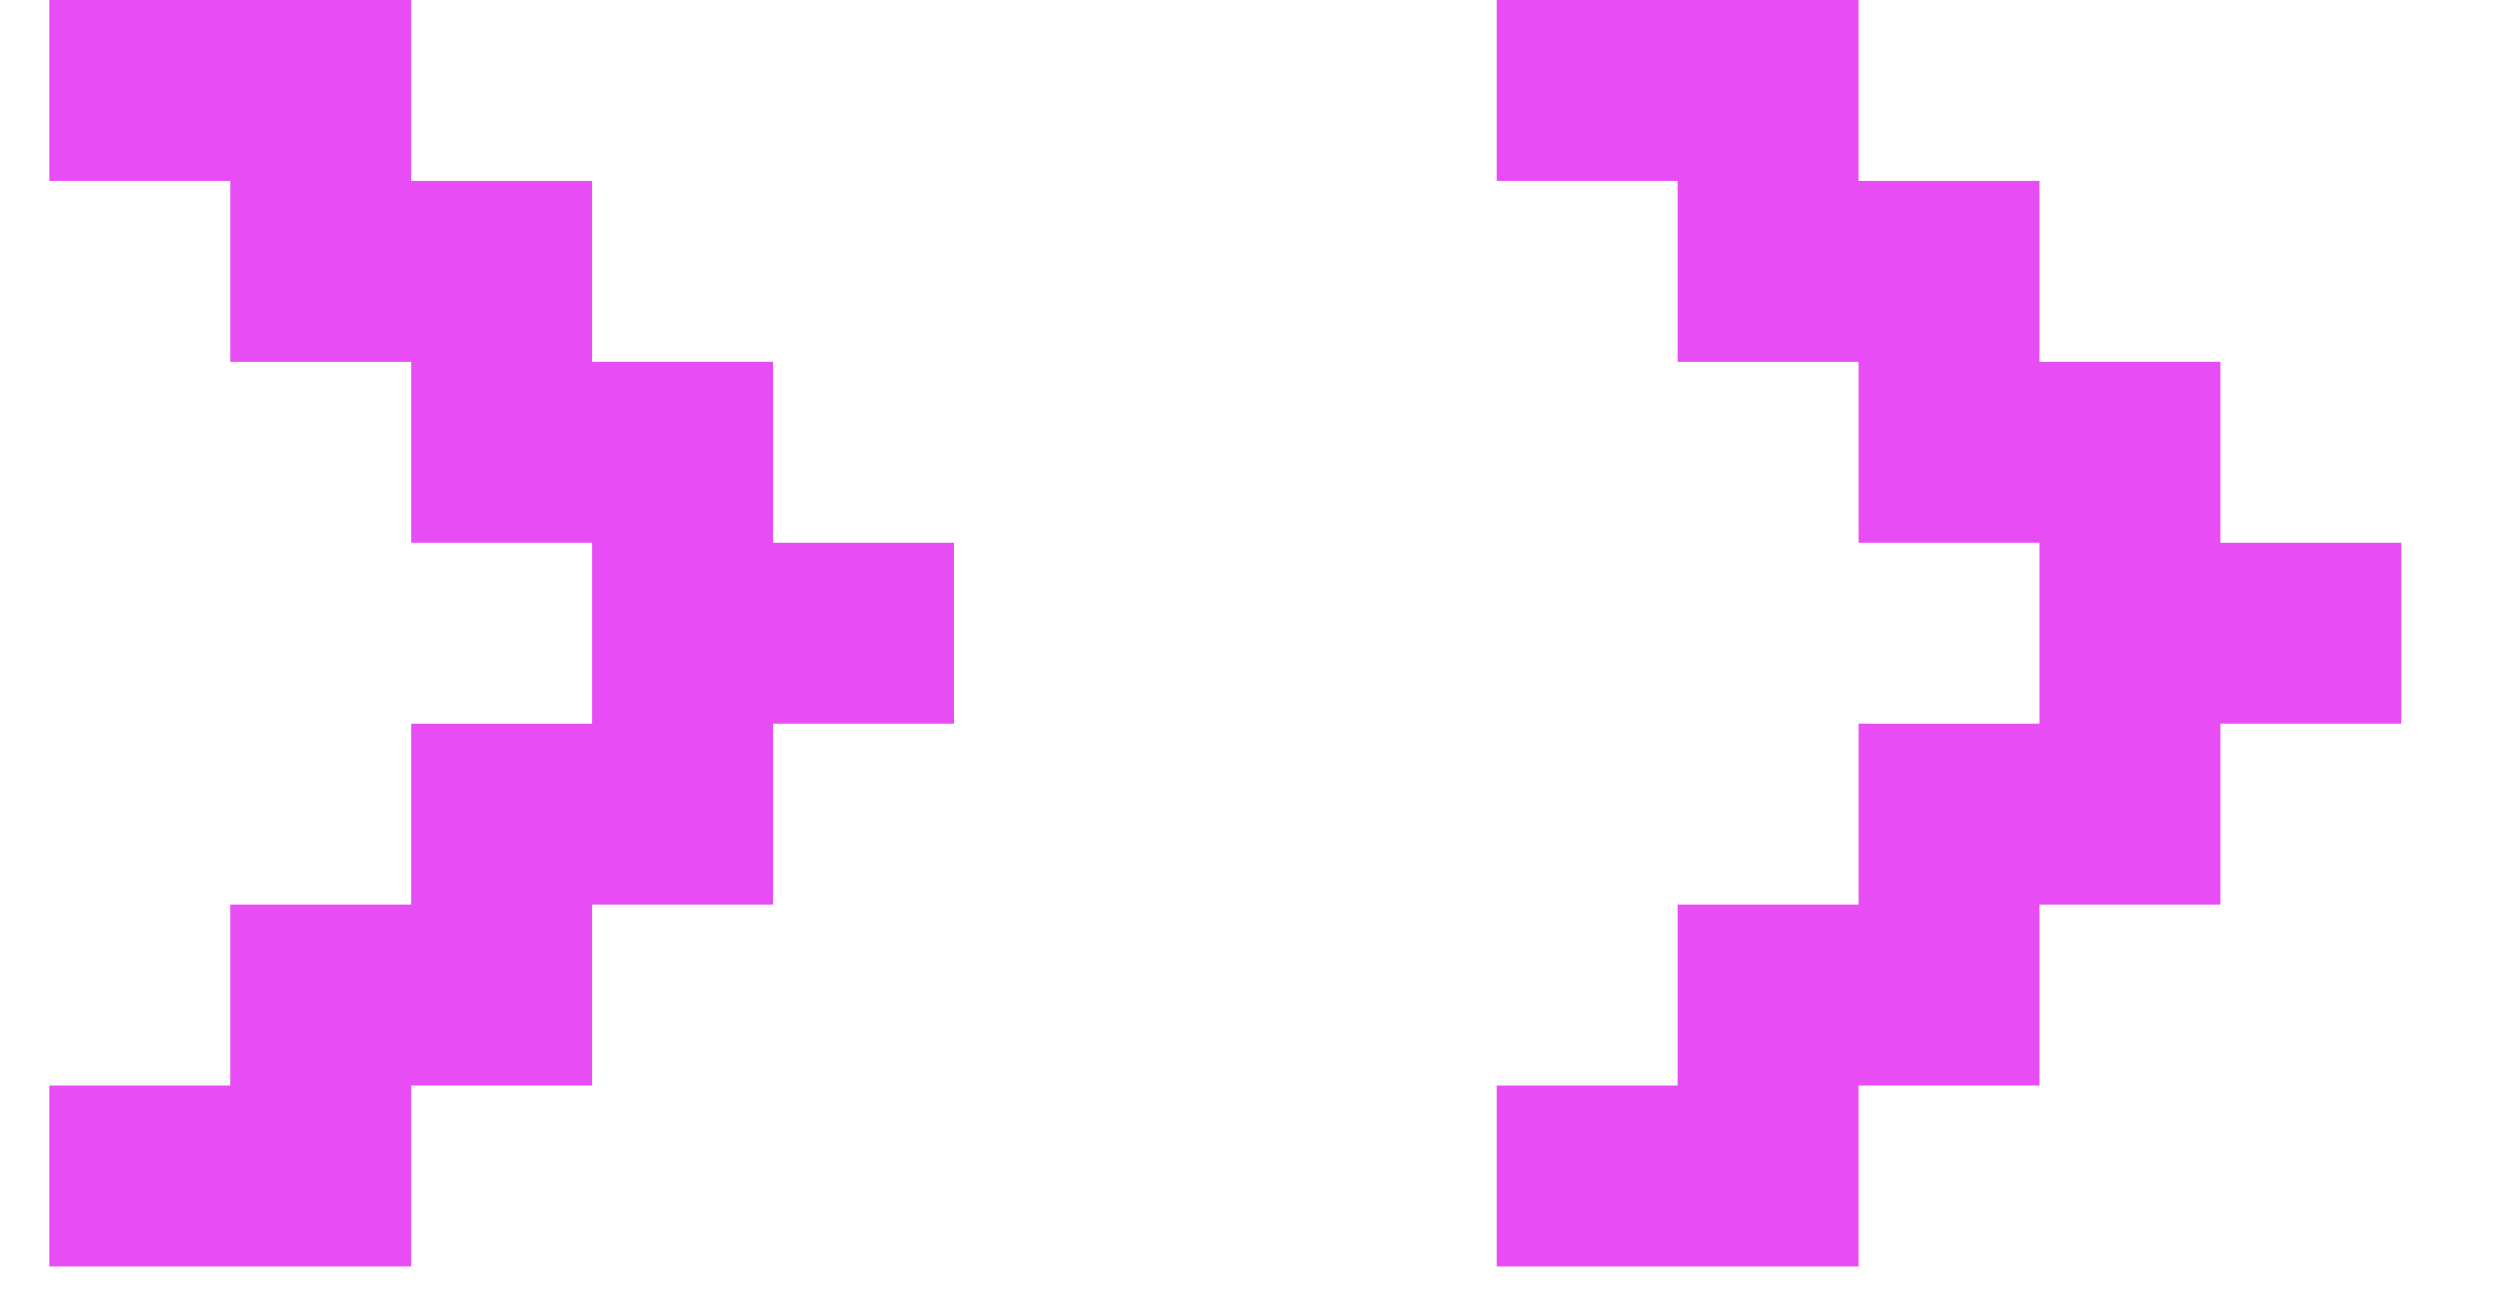 <svg width="19" height="10" viewBox="0 0 19 10" fill="none" xmlns="http://www.w3.org/2000/svg">
<path d="M0.375 9.625V8.25H1.75V6.875H3.125V5.5H4.5V4.125H3.125V2.75H1.75V1.375H0.375V0H3.125V1.375H4.5V2.75H5.875V4.125H7.25V5.5H5.875V6.875H4.5V8.25H3.125V9.625H0.375ZM11.375 9.625V8.25H12.75V6.875H14.125V5.5H15.5V4.125H14.125V2.75H12.75V1.375H11.375V0H14.125V1.375H15.5V2.75H16.875V4.125H18.25V5.5H16.875V6.875H15.5V8.25H14.125V9.625H11.375Z" fill="#E84CF4"/>
</svg>
